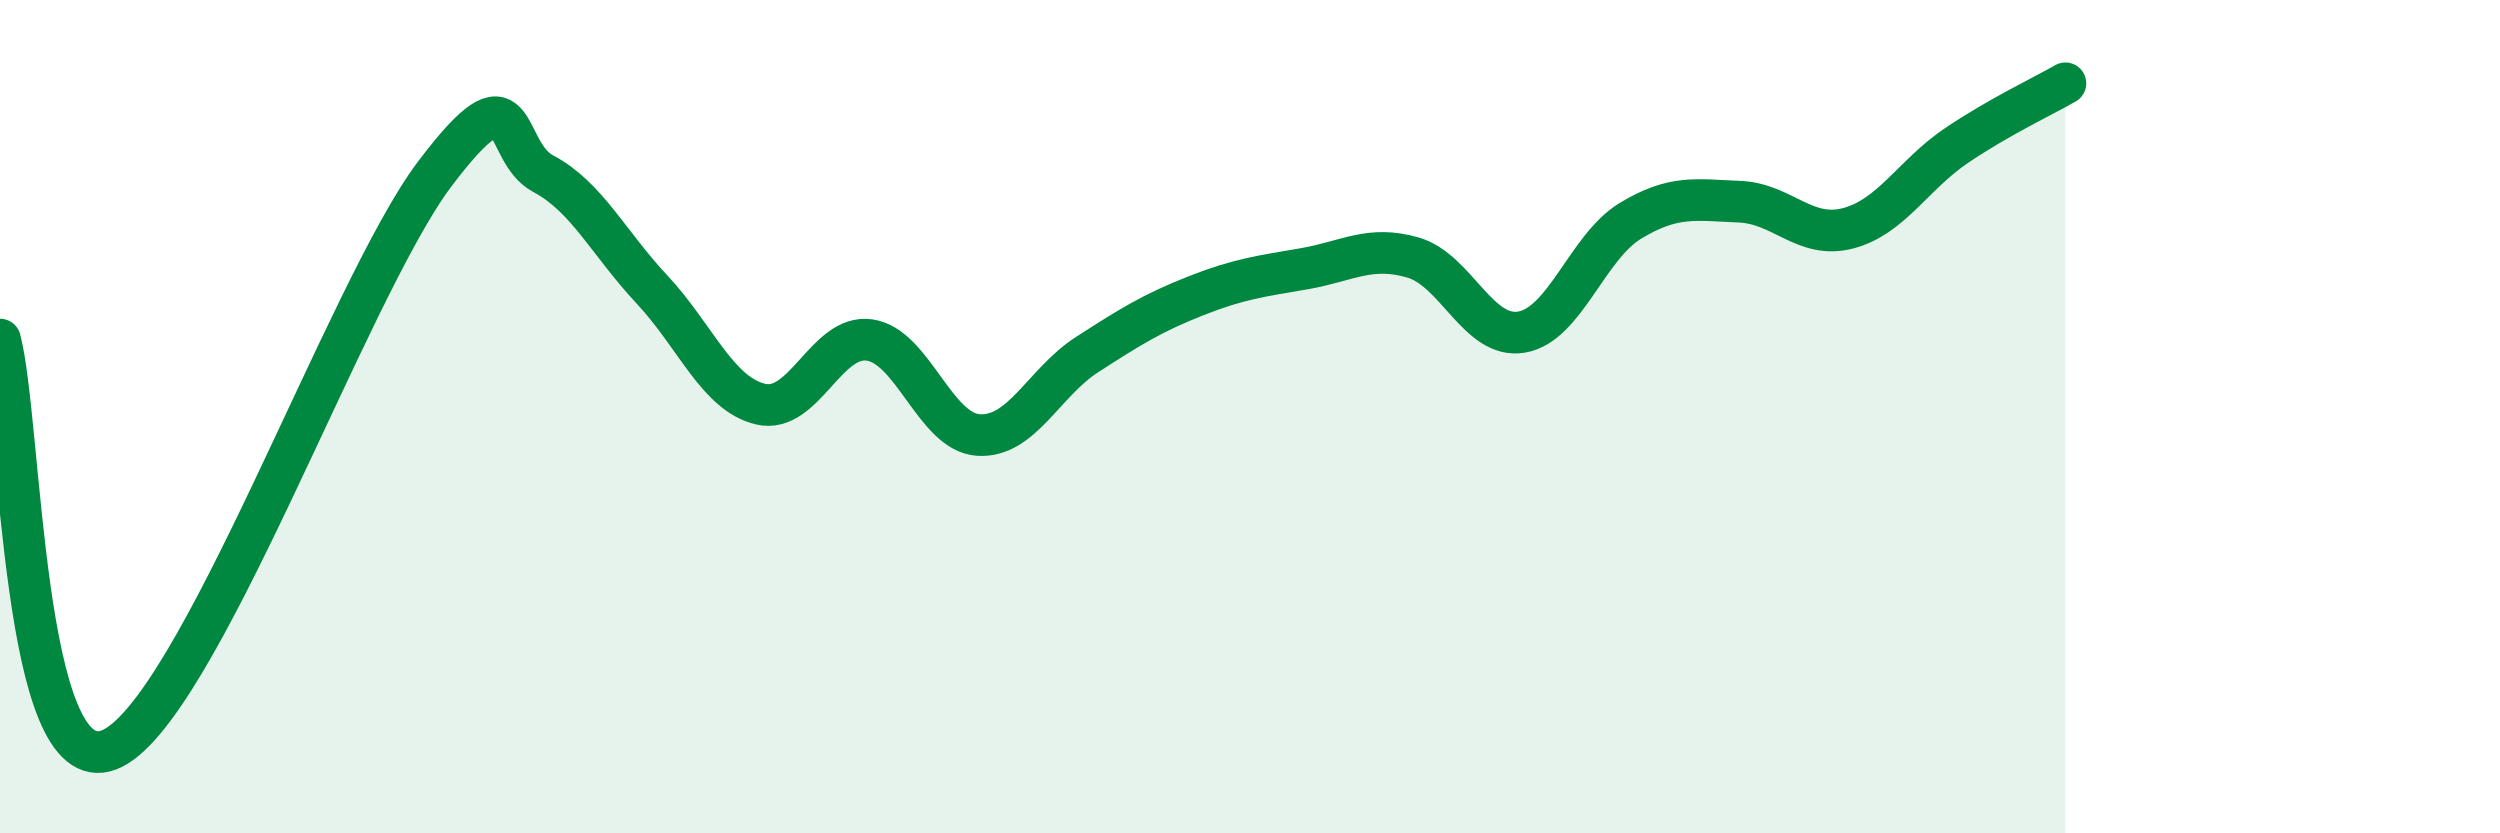 
    <svg width="60" height="20" viewBox="0 0 60 20" xmlns="http://www.w3.org/2000/svg">
      <path
        d="M 0,8.15 C 0.52,10.12 0.52,18.79 2.61,18 C 4.7,17.21 8.34,6.95 10.43,4.18 C 12.52,1.41 12,3.62 13.04,4.17 C 14.08,4.72 14.61,5.84 15.65,6.95 C 16.69,8.06 17.22,9.46 18.26,9.7 C 19.3,9.94 19.83,8.01 20.87,8.16 C 21.91,8.31 22.44,10.37 23.48,10.44 C 24.52,10.51 25.05,9.18 26.09,8.51 C 27.13,7.84 27.66,7.51 28.7,7.1 C 29.74,6.69 30.26,6.63 31.3,6.45 C 32.34,6.27 32.87,5.88 33.91,6.18 C 34.95,6.48 35.48,8.15 36.52,7.97 C 37.56,7.79 38.09,5.93 39.13,5.3 C 40.17,4.67 40.7,4.8 41.74,4.84 C 42.78,4.88 43.31,5.75 44.35,5.48 C 45.39,5.21 45.92,4.19 46.96,3.49 C 48,2.79 49.05,2.3 49.57,2L49.57 20L0 20Z"
        fill="#008740"
        opacity="0.1"
        stroke-linecap="round"
        stroke-linejoin="round"
      />
      <path
        d="M 0,8.15 C 0.52,10.12 0.52,18.79 2.61,18 C 4.7,17.21 8.34,6.95 10.43,4.18 C 12.52,1.41 12,3.62 13.04,4.17 C 14.08,4.72 14.61,5.84 15.65,6.95 C 16.69,8.06 17.22,9.46 18.26,9.7 C 19.3,9.94 19.83,8.01 20.87,8.16 C 21.91,8.31 22.44,10.37 23.48,10.44 C 24.52,10.51 25.05,9.18 26.09,8.51 C 27.13,7.84 27.66,7.51 28.7,7.1 C 29.74,6.69 30.26,6.63 31.3,6.45 C 32.34,6.27 32.87,5.88 33.91,6.18 C 34.95,6.48 35.48,8.15 36.52,7.97 C 37.56,7.79 38.09,5.93 39.13,5.3 C 40.17,4.67 40.7,4.8 41.74,4.84 C 42.78,4.88 43.31,5.75 44.35,5.48 C 45.39,5.21 45.92,4.19 46.96,3.49 C 48,2.79 49.05,2.3 49.57,2"
        stroke="#008740"
        stroke-width="1"
        fill="none"
        stroke-linecap="round"
        stroke-linejoin="round"
      />
    </svg>
  